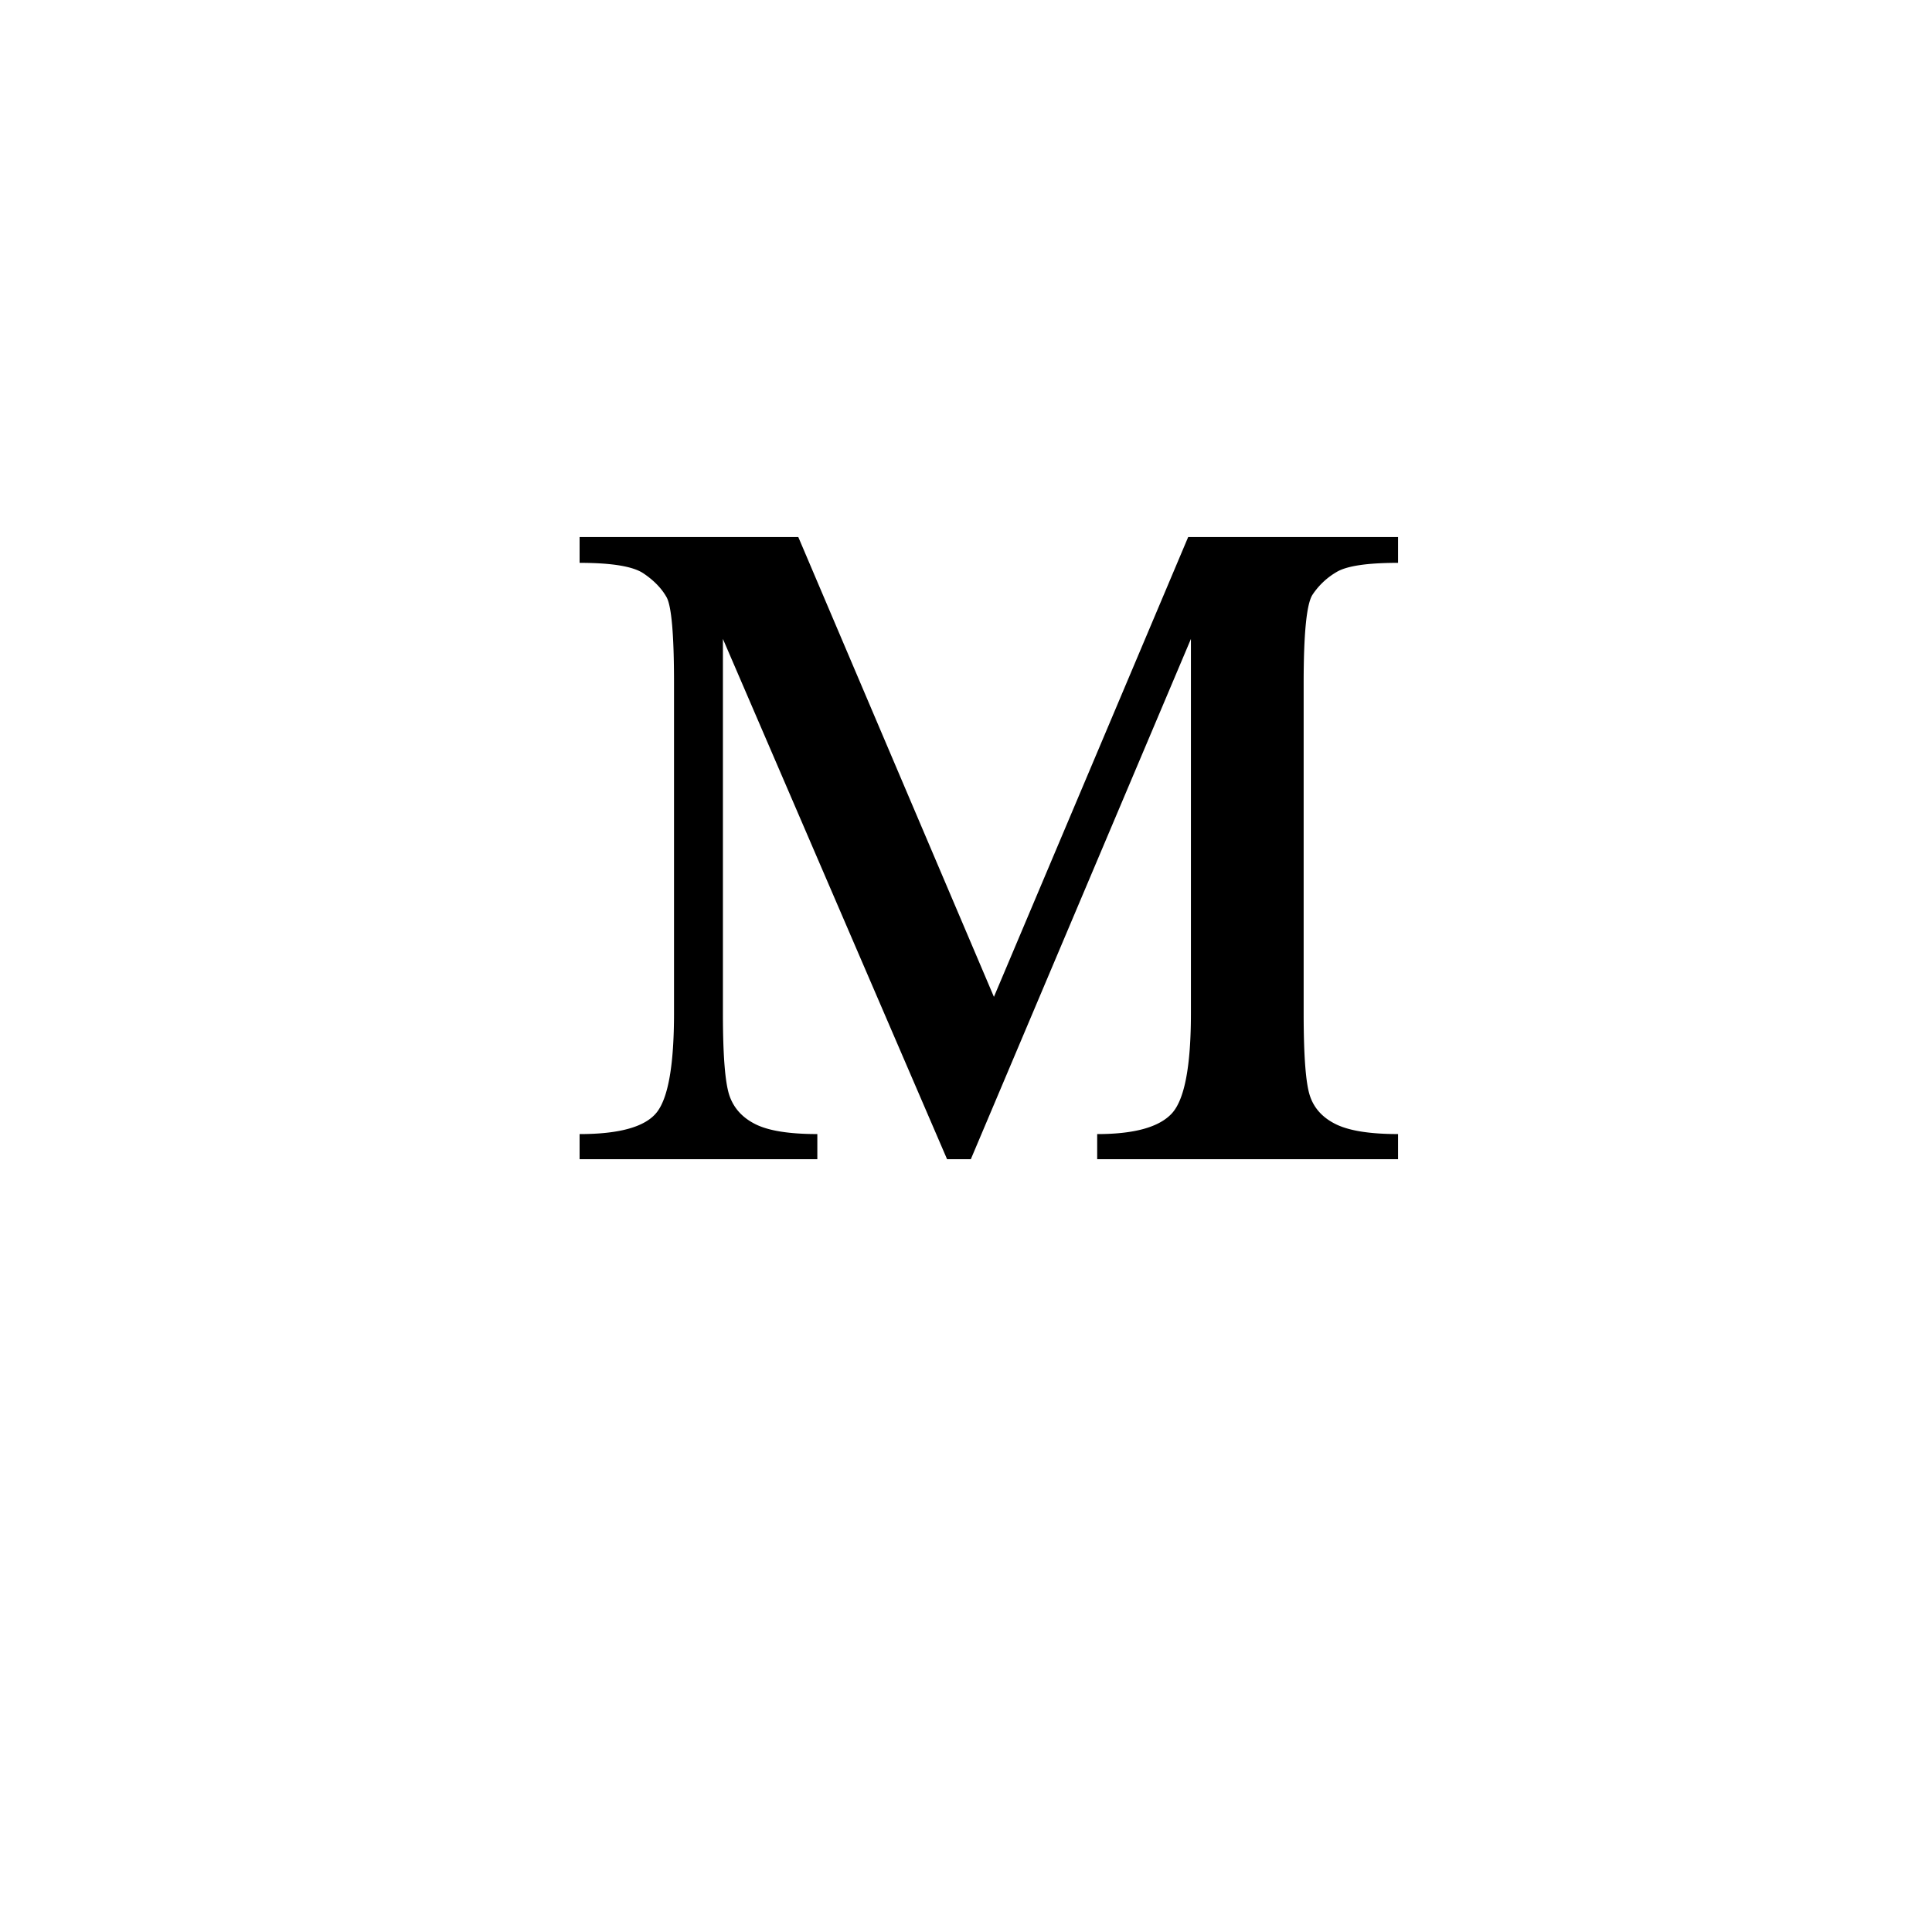 <svg xmlns="http://www.w3.org/2000/svg" version="1.0" width="100" height="100"><path d="M51.445 51.598 61.5 27.797h10.863v1.336c-1.594 0-2.654.158-3.181.474a3.77 3.77 0 0 0-1.248 1.178c-.305.469-.457 1.992-.457 4.57v17.086c0 2.227.11 3.663.334 4.307.222.645.68 1.13 1.37 1.459.692.328 1.753.492 3.182.492V60H56.79v-1.3c1.922 0 3.211-.358 3.867-1.073.656-.715.985-2.443.985-5.186v-19.37L50.25 60h-1.23L37.418 33.07v19.371c0 2.227.117 3.663.352 4.307.234.645.69 1.13 1.37 1.459.68.328 1.735.492 3.165.492V60H30v-1.3c2.086 0 3.422-.382 4.008-1.143.586-.762.879-2.467.879-5.116V35.355c0-2.507-.13-3.99-.387-4.447-.258-.457-.656-.867-1.195-1.23-.54-.364-1.64-.545-3.305-.545v-1.336h11.32l10.125 23.8z" style="font-size:72px;font-style:normal;font-weight:400;fill:#000;fill-opacity:1;stroke:none;stroke-width:1px;stroke-linecap:butt;stroke-linejoin:miter;stroke-opacity:1;font-family:Times New Roman"/></svg>
